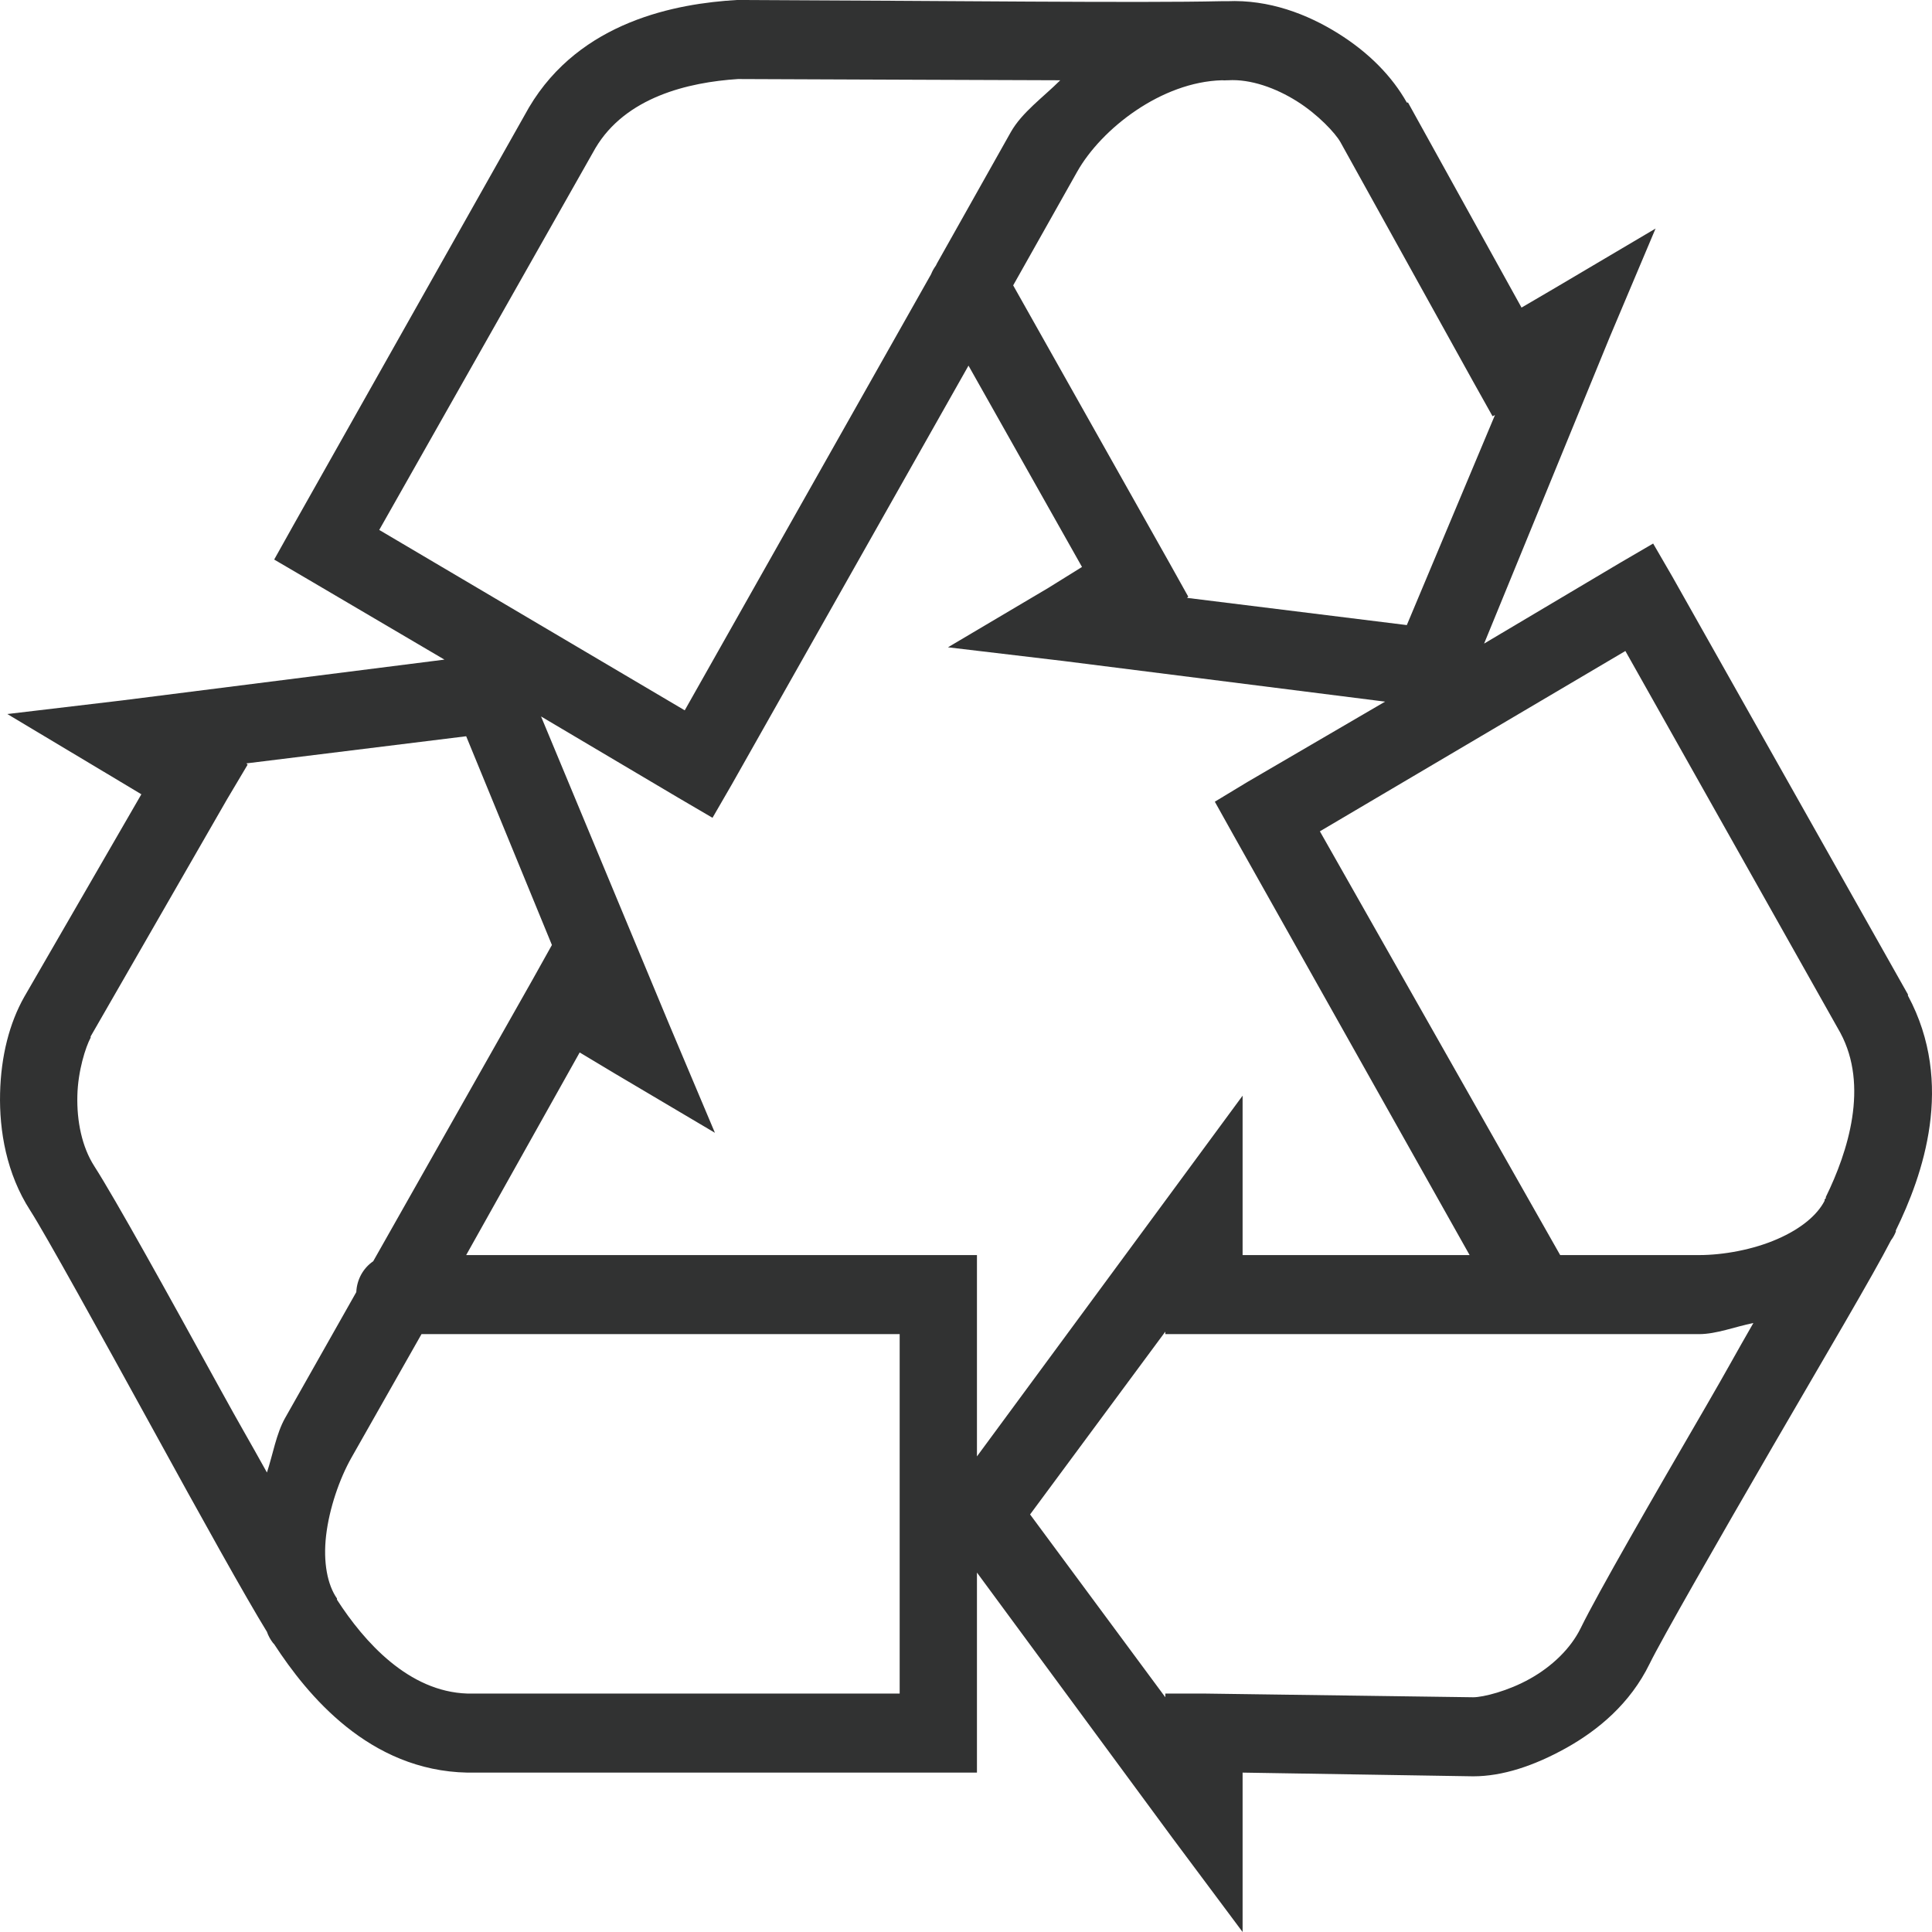 <?xml version="1.0" encoding="UTF-8"?>
<svg width="24px" height="24px" viewBox="0 0 24 24" version="1.1" xmlns="http://www.w3.org/2000/svg" xmlns:xlink="http://www.w3.org/1999/xlink">
    <title>C5588AF0-F3F1-4557-B890-B827BF469B89</title>
    <g id="Home" stroke="none" stroke-width="1" fill="none" fill-rule="evenodd">
        <g id="Who-We-Serve-Dropdown" transform="translate(-1050, -157)">
            <g id="Group-9" transform="translate(0, 93)">
                <g id="Group-7" transform="translate(1050, 64)">
                    <rect id="Rectangle" x="0" y="0" width="24" height="24"></rect>
                    <g id="icons8-recycle" fill="#313232" fill-rule="nonzero">
                        <path d="M9.151,0 C8.41,0.044 7.208,0.259 6.571,1.335 L3.646,6.522 L3.406,6.951 L3.826,7.197 L5.521,8.194 L1.516,8.701 L0.091,8.87 L1.321,9.606 L1.756,9.867 L0.301,12.384 C0.119,12.706 0.012,13.114 0.001,13.581 C-0.01,14.047 0.08,14.58 0.376,15.038 C0.56,15.324 1.24,16.554 1.891,17.739 C2.498,18.846 3.05,19.838 3.316,20.271 C3.333,20.321 3.359,20.367 3.391,20.409 C3.395,20.415 3.402,20.419 3.406,20.425 C3.817,21.056 4.585,21.996 5.806,22.02 L12.136,22.02 L12.136,19.535 L14.566,22.834 L15.436,24 L15.436,22.02 L18.301,22.066 C18.665,22.066 19.057,21.936 19.456,21.714 C19.855,21.491 20.251,21.161 20.491,20.67 C20.641,20.363 21.344,19.137 22.021,17.969 C22.664,16.861 23.264,15.848 23.491,15.407 C23.516,15.374 23.536,15.338 23.551,15.299 C23.553,15.295 23.549,15.288 23.551,15.284 C23.883,14.605 24.29,13.464 23.701,12.368 L23.701,12.353 L20.776,7.166 L20.536,6.752 L20.116,6.997 L18.436,7.995 L19.996,4.189 L20.566,2.839 L19.321,3.575 L18.901,3.821 L17.491,1.274 L17.476,1.274 C17.294,0.951 17.009,0.656 16.621,0.414 C16.24,0.176 15.764,-0.008 15.241,0.015 C15.235,0.015 15.232,0.015 15.226,0.015 C15.213,0.015 15.179,0.015 15.166,0.015 C14.161,0.038 11.827,0.01 9.181,0 L9.151,0 Z M9.166,0.982 C9.179,0.982 9.183,0.982 9.196,0.982 C10.944,0.988 11.979,0.994 13.171,0.997 C12.955,1.212 12.695,1.396 12.556,1.642 L11.641,3.269 L11.626,3.299 C11.602,3.332 11.581,3.368 11.566,3.407 L8.506,8.824 L4.711,6.583 L7.396,1.841 C7.771,1.207 8.549,1.022 9.166,0.982 Z M15.181,0.997 C15.202,0.999 15.22,0.999 15.241,0.997 C15.247,0.997 15.25,0.997 15.256,0.997 C15.535,0.98 15.849,1.093 16.111,1.258 C16.374,1.423 16.589,1.655 16.651,1.765 L18.301,4.742 L18.541,5.171 L18.571,5.156 L17.476,7.765 L14.746,7.427 L14.761,7.412 L14.521,6.982 L12.586,3.545 L13.381,2.133 C13.683,1.598 14.429,1.017 15.181,0.997 Z M12.031,4.542 L13.441,7.043 L13.021,7.304 L11.776,8.041 L13.201,8.21 L17.206,8.716 L15.496,9.714 L15.091,9.959 L15.331,10.389 L18.256,15.591 L15.436,15.591 L15.436,13.611 L14.566,14.793 L12.136,18.092 L12.136,15.591 L5.791,15.591 L7.201,13.074 L7.636,13.335 L8.881,14.072 L8.311,12.721 L6.721,8.9 L8.431,9.913 L8.851,10.159 L9.091,9.744 L12.031,4.542 Z M20.191,8.087 L22.861,12.829 C23.216,13.488 22.959,14.302 22.681,14.87 C22.681,14.871 22.681,14.883 22.681,14.885 C22.681,14.887 22.666,14.898 22.666,14.9 C22.666,14.906 22.666,14.91 22.666,14.916 C22.574,15.096 22.37,15.265 22.081,15.391 C21.779,15.524 21.406,15.591 21.106,15.591 L19.381,15.591 L16.396,10.327 L20.191,8.087 Z M5.791,9.146 L6.856,11.739 L6.616,12.169 L4.636,15.668 C4.51,15.754 4.433,15.896 4.426,16.051 L3.541,17.616 C3.432,17.81 3.391,18.063 3.316,18.292 C3.085,17.875 2.99,17.72 2.731,17.248 C2.08,16.063 1.435,14.898 1.171,14.486 C1.017,14.246 0.953,13.926 0.961,13.611 C0.968,13.302 1.064,13.005 1.126,12.89 C1.128,12.888 1.124,12.877 1.126,12.875 L2.821,9.928 L3.076,9.499 L3.061,9.483 L5.791,9.146 Z M21.781,16.435 C21.545,16.845 21.464,17.001 21.196,17.463 C20.517,18.631 19.852,19.784 19.636,20.225 C19.51,20.482 19.276,20.703 19.006,20.854 C18.736,21.006 18.425,21.084 18.301,21.084 L14.956,21.038 L14.476,21.038 L14.476,21.084 L12.796,18.813 L14.476,16.542 L14.476,16.573 L21.106,16.573 C21.322,16.573 21.552,16.481 21.781,16.435 Z M5.236,16.573 L11.176,16.573 L11.176,21.038 L5.821,21.038 C5.815,21.038 5.812,21.038 5.806,21.038 C5.078,21.015 4.527,20.4 4.186,19.872 C4.186,19.866 4.186,19.863 4.186,19.857 C4.068,19.688 4.012,19.408 4.051,19.074 C4.09,18.74 4.216,18.372 4.366,18.107 L5.236,16.573 Z" id="Shape"></path>
                    </g>
                </g>
            </g>
        </g>
    </g>
</svg>